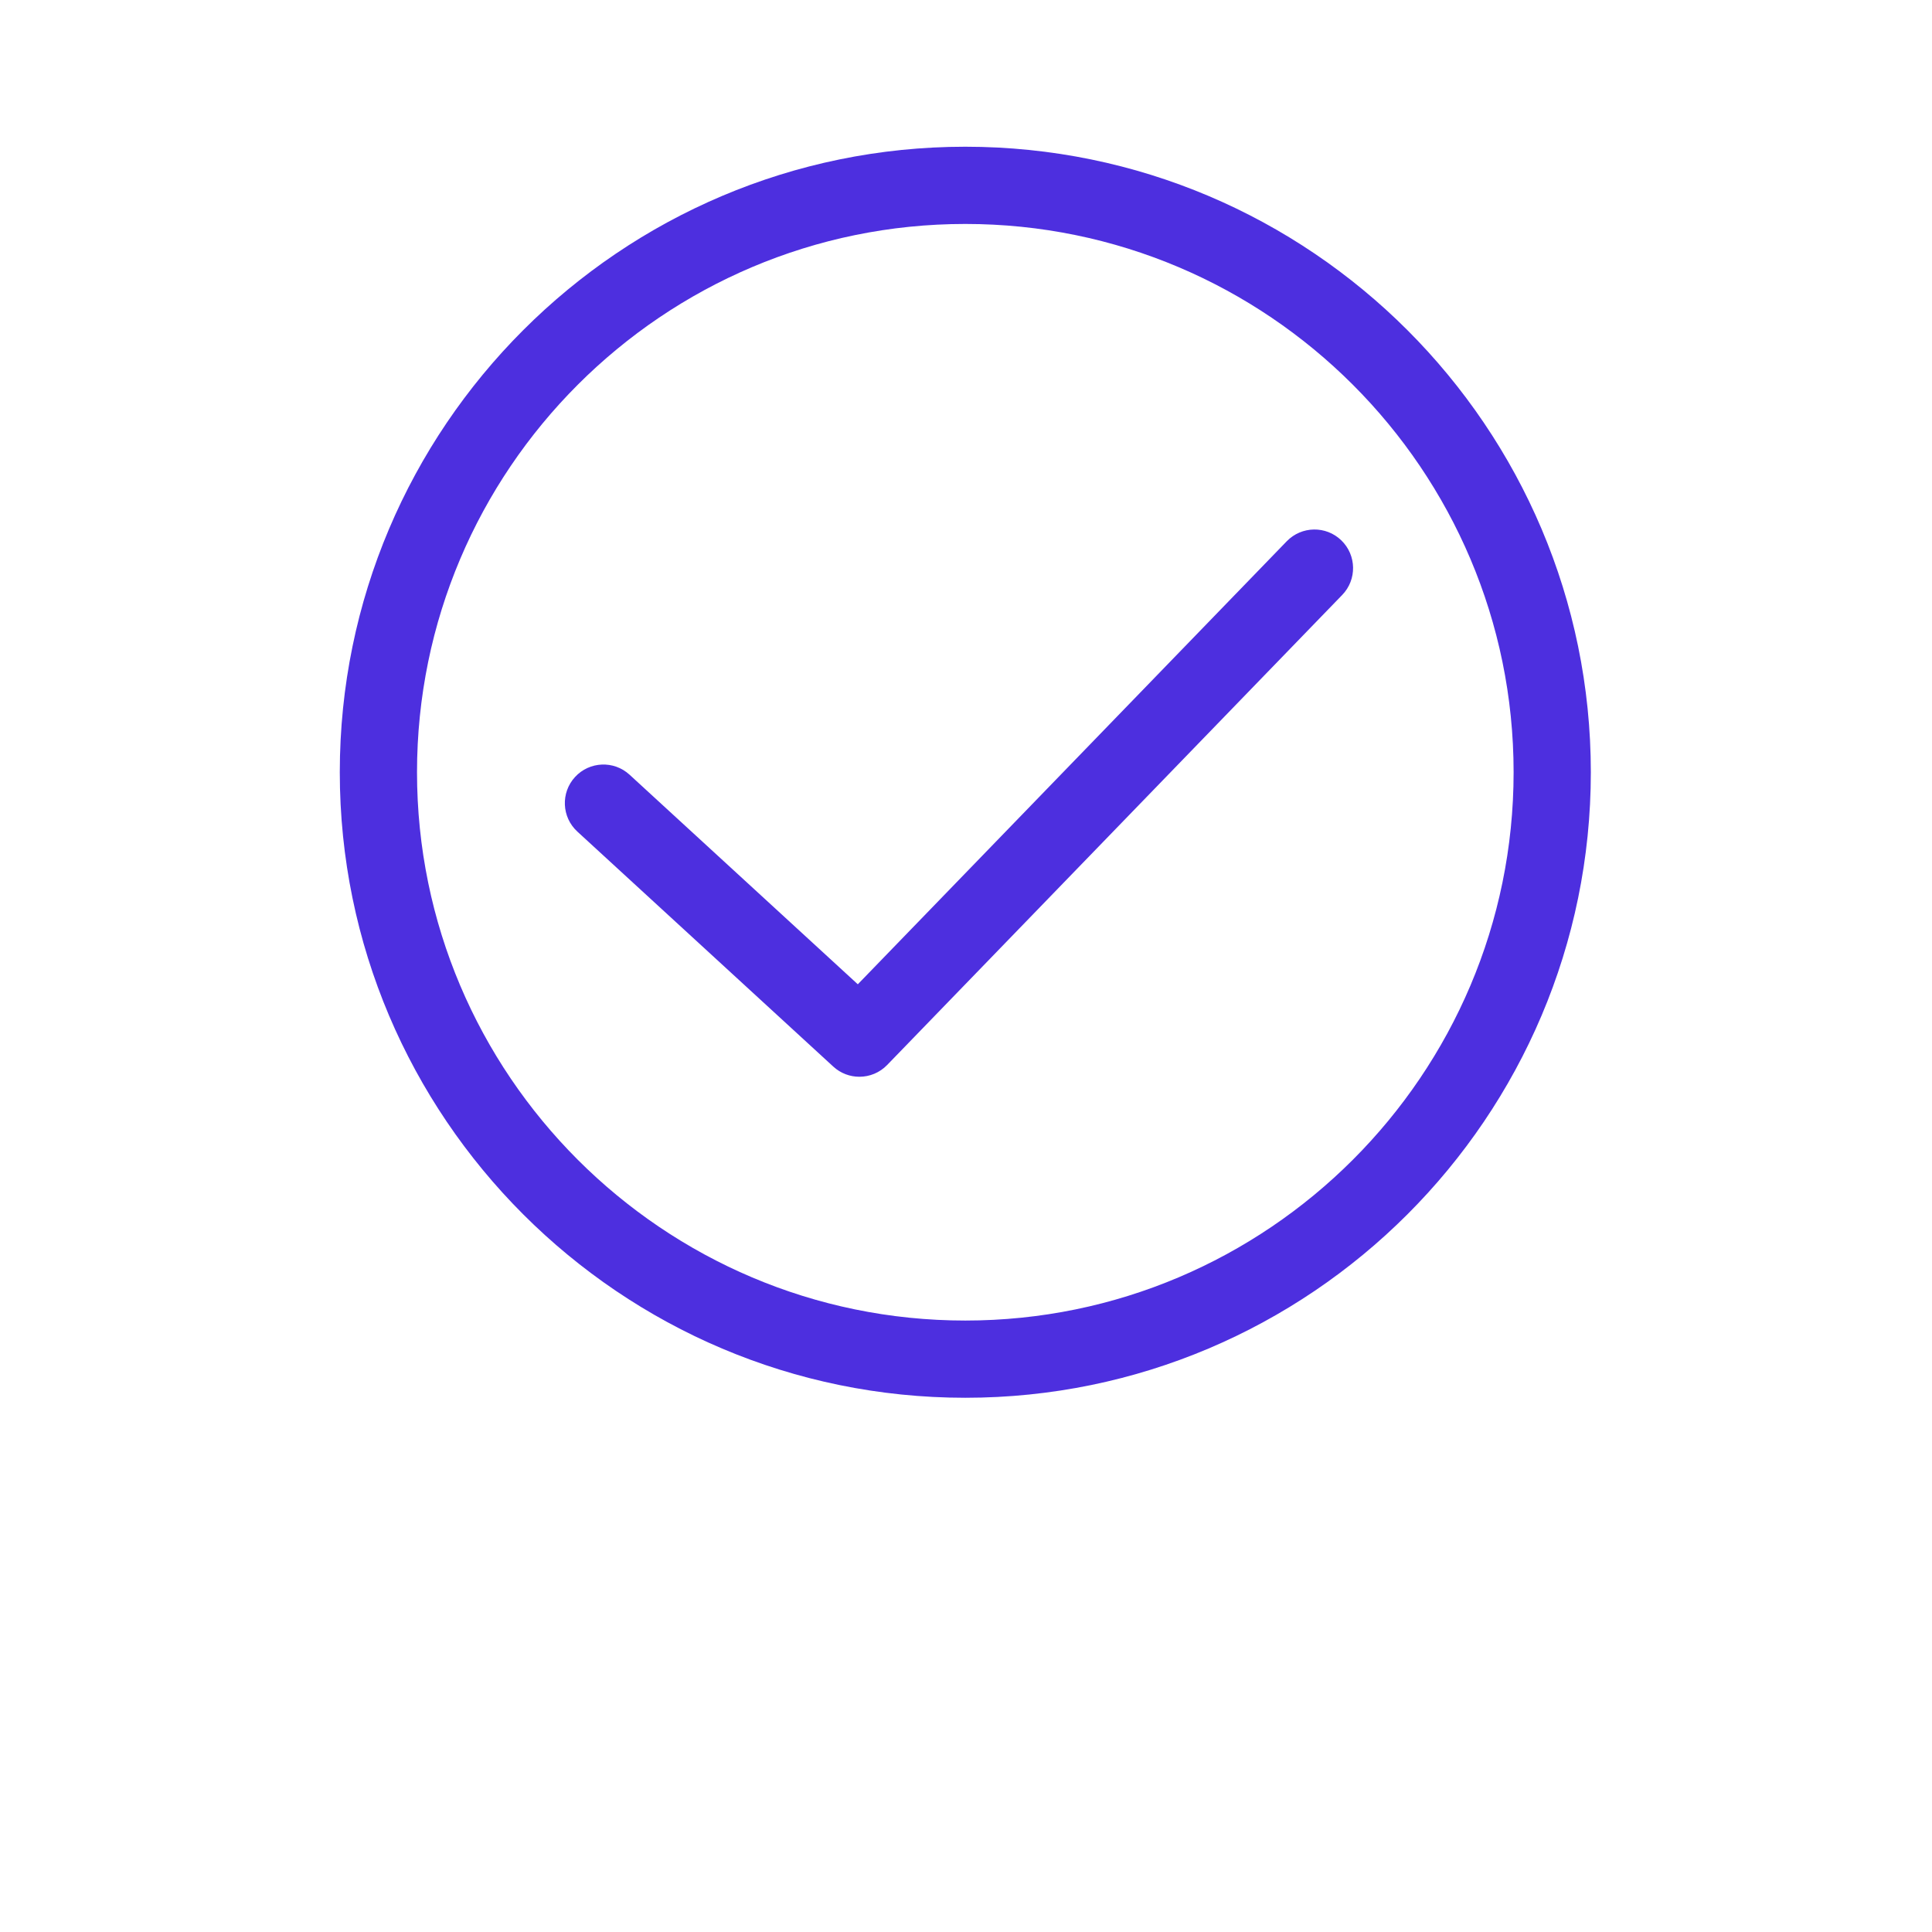 <?xml version="1.0" encoding="UTF-8"?> <svg xmlns="http://www.w3.org/2000/svg" width="934" height="934" viewBox="0 0 934 934" fill="none"> <path d="M648.453 261.24C641.063 254.063 629.235 254.261 622.057 261.667L414.697 475.84L304.348 374.518C296.754 367.544 284.941 368.059 277.979 375.643C271.01 383.231 271.515 395.039 279.104 402.012L402.844 515.632C406.422 518.918 410.943 520.544 415.463 520.544C420.338 520.544 425.224 518.637 428.875 514.861L648.875 287.621C656.042 280.22 655.849 268.403 648.448 261.236L648.453 261.24ZM466.667 70.933C299.92 70.933 164.267 206.587 164.267 373.333C164.267 540.08 299.92 675.733 466.667 675.733C633.413 675.733 769.067 540.08 769.067 373.333C769.067 206.587 633.413 70.933 466.667 70.933ZM466.667 638.4C320.507 638.4 201.6 519.493 201.6 373.333C201.6 227.173 320.507 108.267 466.667 108.267C612.827 108.267 731.733 227.173 731.733 373.333C731.733 519.493 612.827 638.4 466.667 638.4Z" fill="#4D2FDF"></path> </svg> 